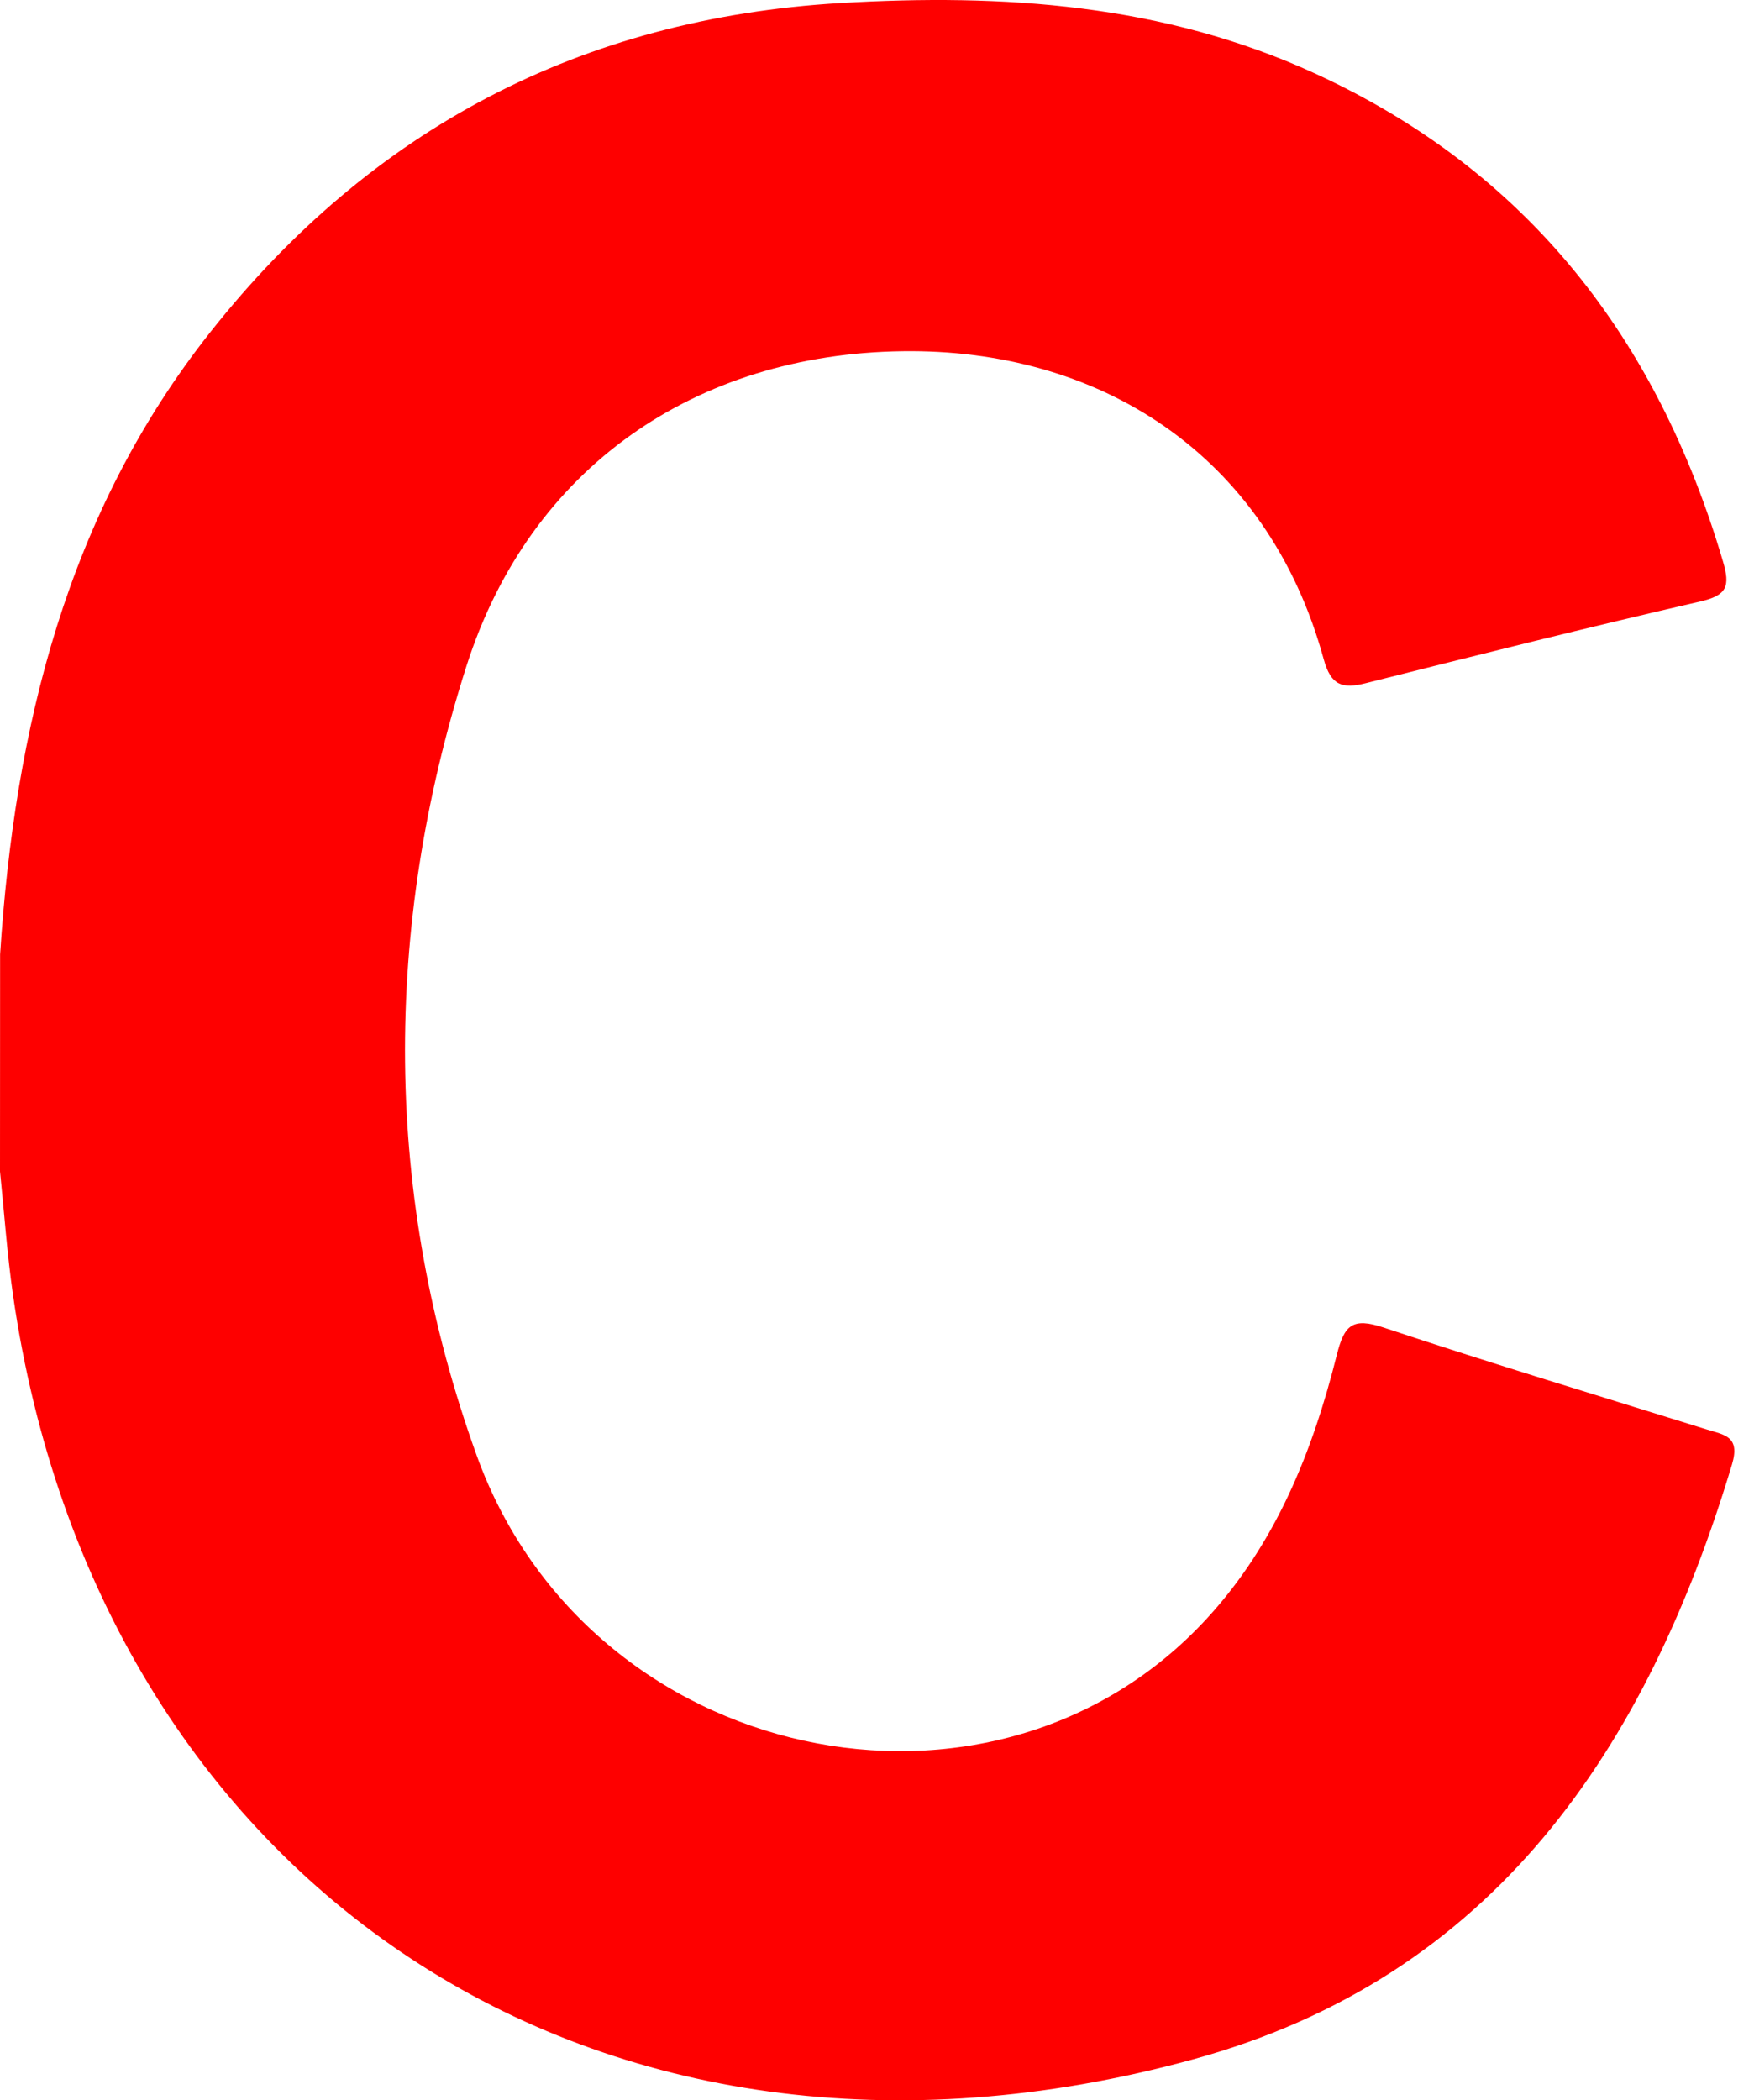 <?xml version="1.0" encoding="utf-8"?>
<!-- Generator: Adobe Illustrator 16.0.0, SVG Export Plug-In . SVG Version: 6.00 Build 0)  -->
<!DOCTYPE svg PUBLIC "-//W3C//DTD SVG 1.1//EN" "http://www.w3.org/Graphics/SVG/1.1/DTD/svg11.dtd">
<svg version="1.1" id="Layer_1" xmlns="http://www.w3.org/2000/svg" xmlns:xlink="http://www.w3.org/1999/xlink" x="0px" y="0px"
	 width="162.587px" height="194.613px" viewBox="0 0 162.587 194.613" enable-background="new 0 0 162.587 194.613"
	 xml:space="preserve">
<g>
	<path fill-rule="evenodd" clip-rule="evenodd" fill="#FE0000" d="M0,108.548c0.003-6.705,0.006-13.41,0.009-20.115
		C1.373,67.45,6.175,47.589,19.544,30.716C34.428,11.93,53.873,1.707,77.877,0.284c15.13-0.896,29.968,0.084,44.005,6.519
		c19.782,9.068,31.751,24.644,37.826,45.209c0.683,2.311,0.39,3.148-2.092,3.719c-10.376,2.387-20.706,4.978-31.032,7.576
		c-2.161,0.544-3.22,0.195-3.878-2.207c-5.237-19.13-20.931-28.814-39.075-28.558c-19.083,0.27-34.499,10.691-40.399,29.196
		c-7.76,24.335-7.713,49.121,0.953,73.121c10.376,28.737,47.866,36.709,67.723,15.071c6.358-6.928,9.765-15.429,12.007-24.387
		c0.694-2.773,1.46-3.491,4.33-2.536c9.94,3.307,19.974,6.334,29.977,9.451c1.611,0.503,3.111,0.616,2.323,3.238
		c-7.908,26.329-22.063,47.475-49.923,55.115c-55.278,15.162-101.594-16.37-109.42-70.842C0.658,116.184,0.394,112.356,0,108.548z"
		/>
</g>
</svg>
